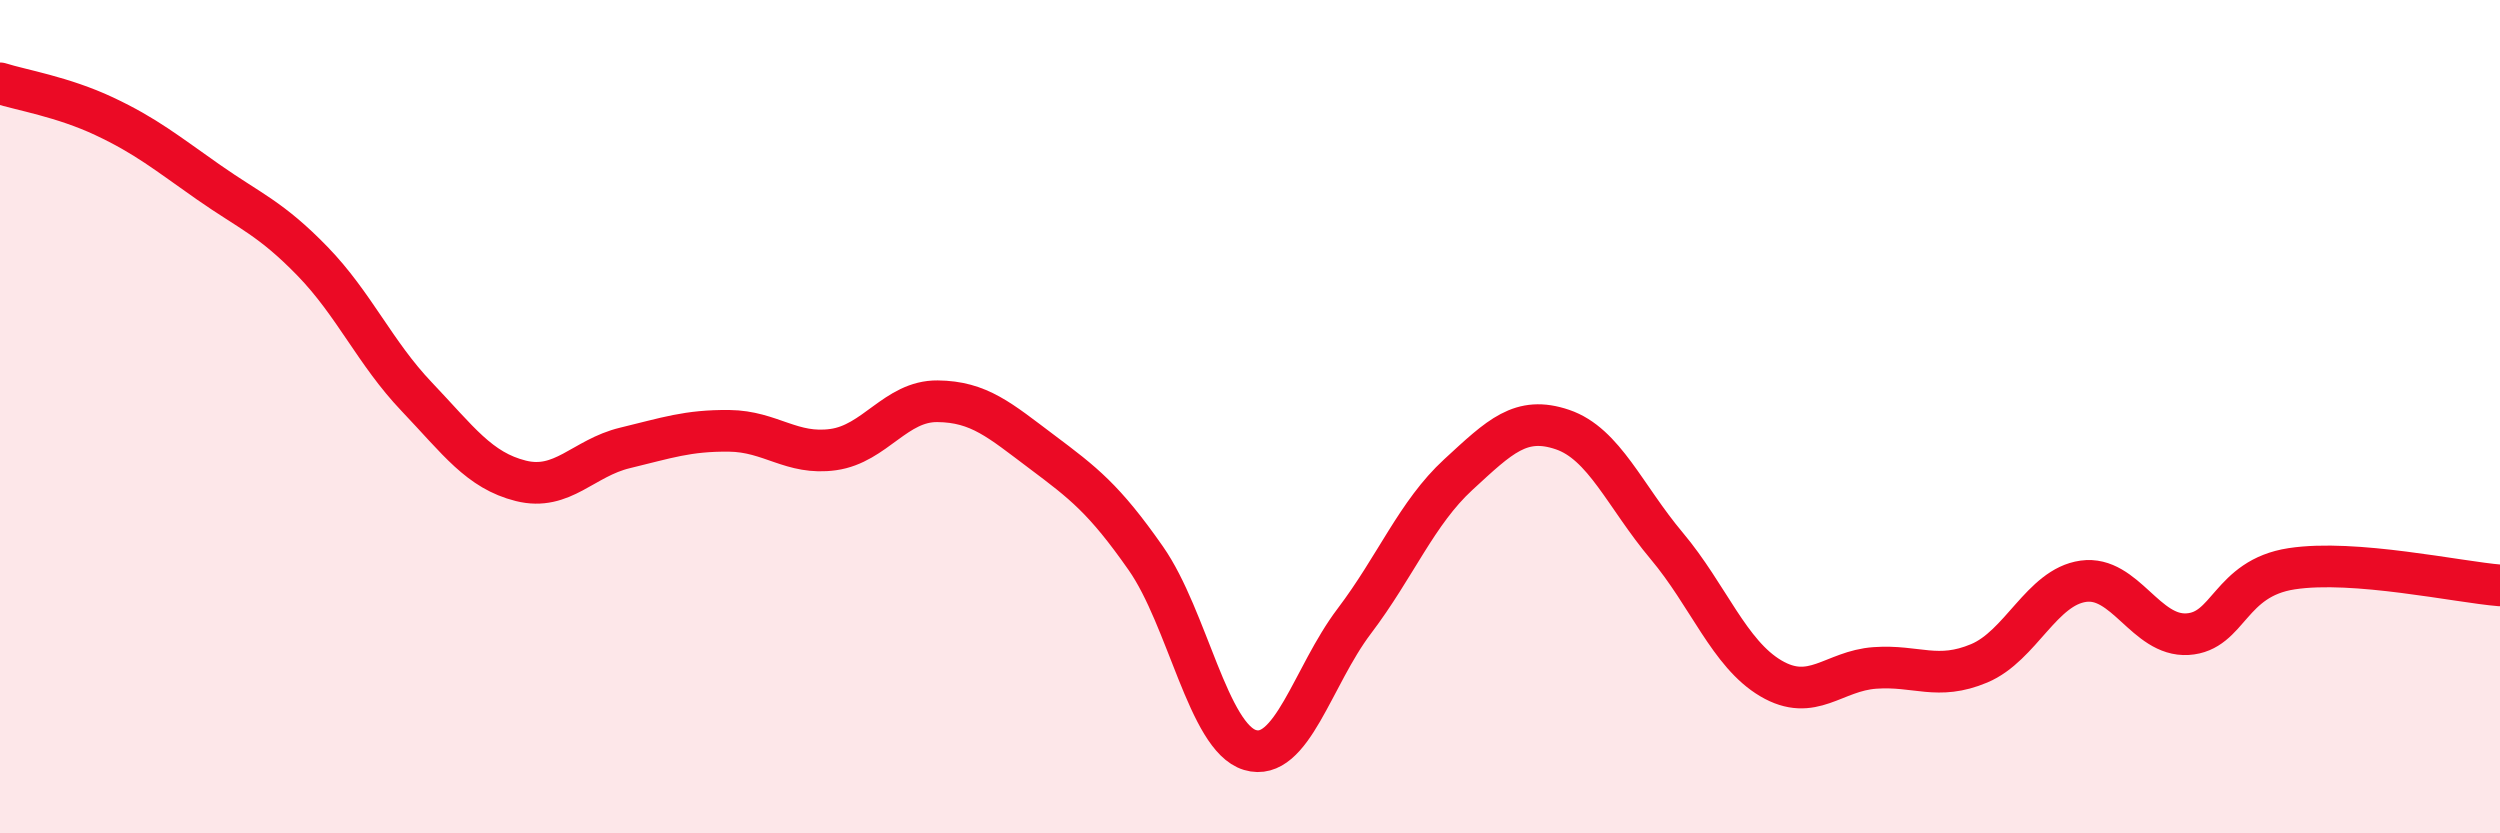 
    <svg width="60" height="20" viewBox="0 0 60 20" xmlns="http://www.w3.org/2000/svg">
      <path
        d="M 0,2 C 0.5,2.16 1.5,2.32 2.5,2.79 C 3.5,3.26 4,3.67 5,4.37 C 6,5.07 6.5,5.24 7.5,6.27 C 8.5,7.3 9,8.47 10,9.52 C 11,10.57 11.5,11.29 12.5,11.54 C 13.5,11.79 14,10.99 15,10.75 C 16,10.51 16.5,10.33 17.5,10.34 C 18.5,10.35 19,10.93 20,10.79 C 21,10.65 21.5,9.62 22.5,9.63 C 23.5,9.64 24,10.09 25,10.84 C 26,11.59 26.5,11.97 27.5,13.4 C 28.5,14.83 29,17.7 30,18 C 31,18.3 31.5,16.23 32.5,14.91 C 33.5,13.59 34,12.31 35,11.39 C 36,10.47 36.5,9.97 37.5,10.31 C 38.5,10.65 39,11.91 40,13.1 C 41,14.29 41.5,15.69 42.5,16.28 C 43.5,16.87 44,16.1 45,16.03 C 46,15.96 46.5,16.34 47.5,15.92 C 48.5,15.5 49,14.09 50,13.95 C 51,13.81 51.5,15.28 52.5,15.22 C 53.5,15.16 53.5,13.88 55,13.65 C 56.5,13.42 59,13.97 60,14.05L60 20L0 20Z"
        fill="#EB0A25"
        opacity="0.1"
        stroke-linecap="round"
        stroke-linejoin="round"
      />
      <path
        d="M 0,2 C 0.5,2.16 1.5,2.32 2.5,2.79 C 3.5,3.26 4,3.67 5,4.37 C 6,5.07 6.5,5.24 7.5,6.27 C 8.5,7.3 9,8.47 10,9.52 C 11,10.57 11.5,11.29 12.5,11.54 C 13.5,11.79 14,10.99 15,10.75 C 16,10.51 16.5,10.33 17.5,10.34 C 18.5,10.35 19,10.93 20,10.79 C 21,10.65 21.5,9.62 22.5,9.63 C 23.5,9.64 24,10.09 25,10.84 C 26,11.59 26.5,11.97 27.5,13.4 C 28.5,14.83 29,17.7 30,18 C 31,18.3 31.5,16.23 32.5,14.91 C 33.5,13.59 34,12.31 35,11.39 C 36,10.47 36.5,9.97 37.5,10.31 C 38.5,10.65 39,11.91 40,13.1 C 41,14.29 41.5,15.69 42.5,16.28 C 43.5,16.87 44,16.1 45,16.03 C 46,15.96 46.5,16.34 47.5,15.92 C 48.5,15.5 49,14.09 50,13.95 C 51,13.81 51.5,15.28 52.5,15.22 C 53.5,15.16 53.5,13.88 55,13.65 C 56.5,13.42 59,13.97 60,14.05"
        stroke="#EB0A25"
        stroke-width="1"
        fill="none"
        stroke-linecap="round"
        stroke-linejoin="round"
      />
    </svg>
  